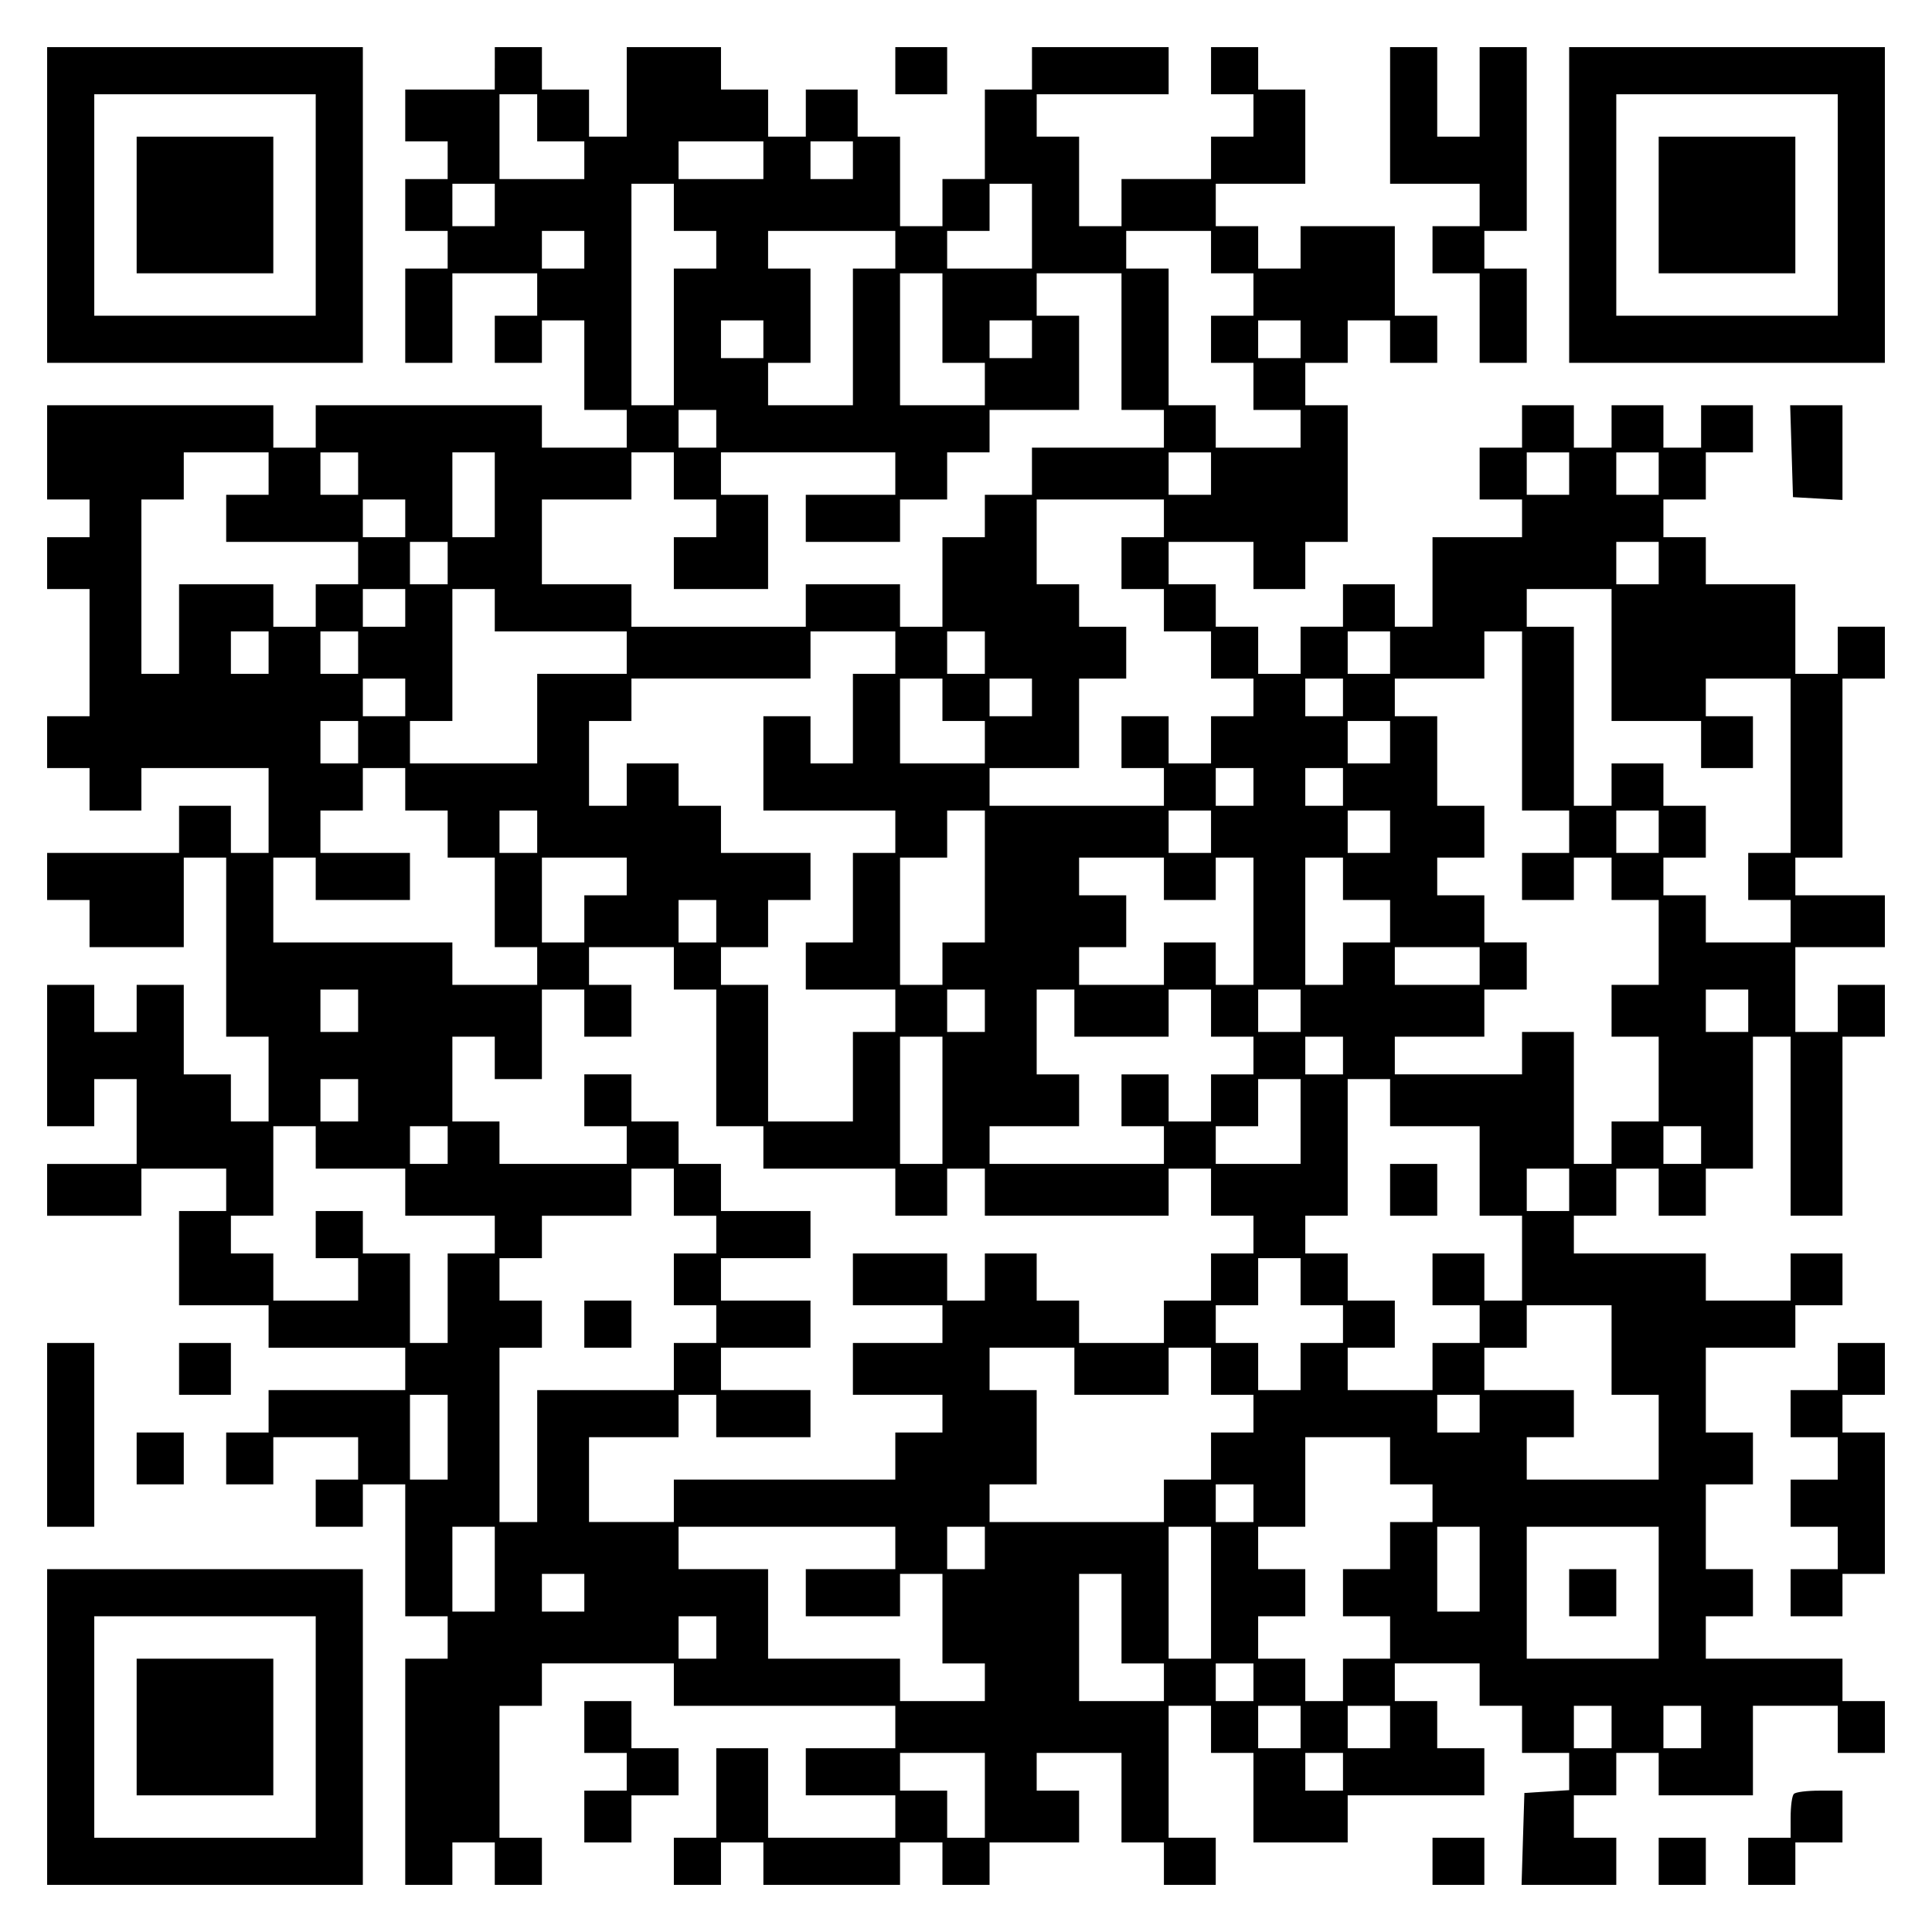 <?xml version="1.0" encoding="UTF-8" standalone="yes"?>
<svg version="1.0" xmlns="http://www.w3.org/2000/svg" width="100mm" height="100mm" viewBox="0 0 410 410" preserveAspectRatio="xMidYMid meet">
  <g transform="translate(0,410) scale(0.1,-0.1)" fill="#000000" stroke="none">
    <path d="M100 3665 l0 -335 335 0 335 0 0 335 0 335 -335 0 -335 0 0 -335z
m570 0 l0 -235 -235 0 -235 0 0 235 0 235 235 0 235 0 0 -235z"/>
    <path d="M290 3665 l0 -145 145 0 145 0 0 145 0 145 -145 0 -145 0 0 -145z"/>
    <path d="M1050 3955 l0 -45 -95 0 -95 0 0 -55 0 -55 45 0 45 0 0 -40 0 -40
-45 0 -45 0 0 -55 0 -55 45 0 45 0 0 -40 0 -40 -45 0 -45 0 0 -100 0 -100 50
0 50 0 0 95 0 95 90 0 90 0 0 -45 0 -45 -45 0 -45 0 0 -50 0 -50 50 0 50 0 0
45 0 45 45 0 45 0 0 -95 0 -95 45 0 45 0 0 -40 0 -40 -90 0 -90 0 0 45 0 45
-240 0 -240 0 0 -45 0 -45 -45 0 -45 0 0 45 0 45 -240 0 -240 0 0 -100 0 -100
45 0 45 0 0 -40 0 -40 -45 0 -45 0 0 -55 0 -55 45 0 45 0 0 -135 0 -135 -45 0
-45 0 0 -55 0 -55 45 0 45 0 0 -45 0 -45 55 0 55 0 0 45 0 45 135 0 135 0 0
-90 0 -90 -40 0 -40 0 0 50 0 50 -55 0 -55 0 0 -50 0 -50 -140 0 -140 0 0 -50
0 -50 45 0 45 0 0 -50 0 -50 100 0 100 0 0 95 0 95 45 0 45 0 0 -190 0 -190
45 0 45 0 0 -90 0 -90 -40 0 -40 0 0 50 0 50 -50 0 -50 0 0 95 0 95 -50 0 -50
0 0 -50 0 -50 -45 0 -45 0 0 50 0 50 -50 0 -50 0 0 -150 0 -150 50 0 50 0 0
50 0 50 45 0 45 0 0 -90 0 -90 -95 0 -95 0 0 -55 0 -55 100 0 100 0 0 50 0 50
90 0 90 0 0 -45 0 -45 -50 0 -50 0 0 -100 0 -100 95 0 95 0 0 -45 0 -45 145 0
145 0 0 -45 0 -45 -145 0 -145 0 0 -45 0 -45 -45 0 -45 0 0 -55 0 -55 50 0 50
0 0 50 0 50 90 0 90 0 0 -45 0 -45 -45 0 -45 0 0 -50 0 -50 50 0 50 0 0 45 0
45 45 0 45 0 0 -140 0 -140 45 0 45 0 0 -45 0 -45 -45 0 -45 0 0 -240 0 -240
50 0 50 0 0 45 0 45 45 0 45 0 0 -45 0 -45 50 0 50 0 0 50 0 50 -45 0 -45 0 0
140 0 140 45 0 45 0 0 45 0 45 140 0 140 0 0 -45 0 -45 235 0 235 0 0 -45 0
-45 -95 0 -95 0 0 -50 0 -50 95 0 95 0 0 -45 0 -45 -135 0 -135 0 0 95 0 95
-55 0 -55 0 0 -95 0 -95 -45 0 -45 0 0 -50 0 -50 50 0 50 0 0 45 0 45 45 0 45
0 0 -45 0 -45 145 0 145 0 0 45 0 45 45 0 45 0 0 -45 0 -45 50 0 50 0 0 45 0
45 95 0 95 0 0 55 0 55 -45 0 -45 0 0 40 0 40 90 0 90 0 0 -95 0 -95 45 0 45
0 0 -45 0 -45 55 0 55 0 0 50 0 50 -50 0 -50 0 0 140 0 140 45 0 45 0 0 -50 0
-50 45 0 45 0 0 -95 0 -95 100 0 100 0 0 50 0 50 145 0 145 0 0 50 0 50 -50 0
-50 0 0 50 0 50 -45 0 -45 0 0 40 0 40 90 0 90 0 0 -45 0 -45 45 0 45 0 0 -50
0 -50 50 0 50 0 0 -39 0 -40 -47 -3 -48 -3 -3 -97 -3 -98 101 0 100 0 0 50 0
50 -45 0 -45 0 0 45 0 45 45 0 45 0 0 45 0 45 45 0 45 0 0 -45 0 -45 100 0
100 0 0 95 0 95 90 0 90 0 0 -50 0 -50 50 0 50 0 0 55 0 55 -45 0 -45 0 0 45
0 45 -145 0 -145 0 0 45 0 45 50 0 50 0 0 50 0 50 -50 0 -50 0 0 90 0 90 50 0
50 0 0 55 0 55 -50 0 -50 0 0 90 0 90 95 0 95 0 0 45 0 45 50 0 50 0 0 55 0
55 -55 0 -55 0 0 -50 0 -50 -90 0 -90 0 0 50 0 50 -140 0 -140 0 0 40 0 40 45
0 45 0 0 50 0 50 45 0 45 0 0 -50 0 -50 50 0 50 0 0 50 0 50 50 0 50 0 0 140
0 140 40 0 40 0 0 -190 0 -190 55 0 55 0 0 190 0 190 45 0 45 0 0 55 0 55 -50
0 -50 0 0 -50 0 -50 -45 0 -45 0 0 90 0 90 95 0 95 0 0 55 0 55 -95 0 -95 0 0
40 0 40 50 0 50 0 0 190 0 190 45 0 45 0 0 55 0 55 -50 0 -50 0 0 -50 0 -50
-45 0 -45 0 0 95 0 95 -95 0 -95 0 0 50 0 50 -45 0 -45 0 0 40 0 40 45 0 45 0
0 50 0 50 50 0 50 0 0 50 0 50 -55 0 -55 0 0 -45 0 -45 -40 0 -40 0 0 45 0 45
-55 0 -55 0 0 -45 0 -45 -40 0 -40 0 0 45 0 45 -55 0 -55 0 0 -45 0 -45 -45 0
-45 0 0 -55 0 -55 45 0 45 0 0 -40 0 -40 -95 0 -95 0 0 -95 0 -95 -40 0 -40 0
0 45 0 45 -55 0 -55 0 0 -45 0 -45 -45 0 -45 0 0 -50 0 -50 -45 0 -45 0 0 50
0 50 -45 0 -45 0 0 45 0 45 -50 0 -50 0 0 45 0 45 90 0 90 0 0 -50 0 -50 55 0
55 0 0 50 0 50 45 0 45 0 0 145 0 145 -45 0 -45 0 0 45 0 45 45 0 45 0 0 45 0
45 45 0 45 0 0 -45 0 -45 50 0 50 0 0 50 0 50 -45 0 -45 0 0 95 0 95 -100 0
-100 0 0 -45 0 -45 -45 0 -45 0 0 45 0 45 -45 0 -45 0 0 45 0 45 95 0 95 0 0
100 0 100 -50 0 -50 0 0 45 0 45 -50 0 -50 0 0 -50 0 -50 45 0 45 0 0 -45 0
-45 -45 0 -45 0 0 -45 0 -45 -95 0 -95 0 0 -50 0 -50 -45 0 -45 0 0 95 0 95
-45 0 -45 0 0 45 0 45 140 0 140 0 0 50 0 50 -145 0 -145 0 0 -45 0 -45 -50 0
-50 0 0 -95 0 -95 -45 0 -45 0 0 -50 0 -50 -45 0 -45 0 0 95 0 95 -45 0 -45 0
0 50 0 50 -55 0 -55 0 0 -50 0 -50 -40 0 -40 0 0 50 0 50 -50 0 -50 0 0 45 0
45 -100 0 -100 0 0 -95 0 -95 -40 0 -40 0 0 50 0 50 -50 0 -50 0 0 45 0 45
-50 0 -50 0 0 -45z m90 -105 l0 -50 50 0 50 0 0 -40 0 -40 -90 0 -90 0 0 90 0
90 40 0 40 0 0 -50z m480 -90 l0 -40 -90 0 -90 0 0 40 0 40 90 0 90 0 0 -40z
m190 0 l0 -40 -45 0 -45 0 0 40 0 40 45 0 45 0 0 -40z m-760 -95 l0 -45 -45 0
-45 0 0 45 0 45 45 0 45 0 0 -45z m380 -5 l0 -50 45 0 45 0 0 -40 0 -40 -45 0
-45 0 0 -145 0 -145 -45 0 -45 0 0 235 0 235 45 0 45 0 0 -50z m760 -40 l0
-90 -90 0 -90 0 0 40 0 40 45 0 45 0 0 50 0 50 45 0 45 0 0 -90z m-950 -50 l0
-40 -45 0 -45 0 0 40 0 40 45 0 45 0 0 -40z m660 0 l0 -40 -45 0 -45 0 0 -145
0 -145 -90 0 -90 0 0 45 0 45 45 0 45 0 0 100 0 100 -45 0 -45 0 0 40 0 40
135 0 135 0 0 -40z m670 -5 l0 -45 45 0 45 0 0 -45 0 -45 -45 0 -45 0 0 -50 0
-50 45 0 45 0 0 -50 0 -50 50 0 50 0 0 -40 0 -40 -90 0 -90 0 0 45 0 45 -50 0
-50 0 0 145 0 145 -45 0 -45 0 0 40 0 40 90 0 90 0 0 -45z m-570 -140 l0 -95
45 0 45 0 0 -45 0 -45 -90 0 -90 0 0 140 0 140 45 0 45 0 0 -95z m380 -50 l0
-145 45 0 45 0 0 -40 0 -40 -140 0 -140 0 0 -50 0 -50 -50 0 -50 0 0 -45 0
-45 -45 0 -45 0 0 -95 0 -95 -45 0 -45 0 0 45 0 45 -100 0 -100 0 0 -45 0 -45
-185 0 -185 0 0 45 0 45 -95 0 -95 0 0 90 0 90 95 0 95 0 0 50 0 50 45 0 45 0
0 -50 0 -50 45 0 45 0 0 -40 0 -40 -45 0 -45 0 0 -55 0 -55 100 0 100 0 0 100
0 100 -50 0 -50 0 0 45 0 45 185 0 185 0 0 -45 0 -45 -95 0 -95 0 0 -50 0 -50
100 0 100 0 0 45 0 45 50 0 50 0 0 50 0 50 45 0 45 0 0 45 0 45 95 0 95 0 0
100 0 100 -45 0 -45 0 0 45 0 45 90 0 90 0 0 -145z m-760 5 l0 -40 -45 0 -45
0 0 40 0 40 45 0 45 0 0 -40z m570 0 l0 -40 -45 0 -45 0 0 40 0 40 45 0 45 0
0 -40z m570 0 l0 -40 -45 0 -45 0 0 40 0 40 45 0 45 0 0 -40z m-1240 -190 l0
-40 -40 0 -40 0 0 40 0 40 40 0 40 0 0 -40z m-950 -95 l0 -45 -45 0 -45 0 0
-50 0 -50 140 0 140 0 0 -45 0 -45 -45 0 -45 0 0 -45 0 -45 -45 0 -45 0 0 45
0 45 -100 0 -100 0 0 -95 0 -95 -40 0 -40 0 0 185 0 185 45 0 45 0 0 50 0 50
90 0 90 0 0 -45z m190 0 l0 -45 -40 0 -40 0 0 45 0 45 40 0 40 0 0 -45z m290
-45 l0 -90 -45 0 -45 0 0 90 0 90 45 0 45 0 0 -90z m1520 45 l0 -45 -45 0 -45
0 0 45 0 45 45 0 45 0 0 -45z m760 0 l0 -45 -45 0 -45 0 0 45 0 45 45 0 45 0
0 -45z m190 0 l0 -45 -45 0 -45 0 0 45 0 45 45 0 45 0 0 -45z m-2660 -95 l0
-40 -45 0 -45 0 0 40 0 40 45 0 45 0 0 -40z m1610 0 l0 -40 -45 0 -45 0 0 -55
0 -55 45 0 45 0 0 -45 0 -45 50 0 50 0 0 -50 0 -50 45 0 45 0 0 -40 0 -40 -45
0 -45 0 0 -50 0 -50 -45 0 -45 0 0 50 0 50 -50 0 -50 0 0 -55 0 -55 45 0 45 0
0 -40 0 -40 -185 0 -185 0 0 40 0 40 95 0 95 0 0 95 0 95 50 0 50 0 0 55 0 55
-50 0 -50 0 0 45 0 45 -45 0 -45 0 0 90 0 90 135 0 135 0 0 -40z m-1520 -95
l0 -45 -40 0 -40 0 0 45 0 45 40 0 40 0 0 -45z m2570 0 l0 -45 -45 0 -45 0 0
45 0 45 45 0 45 0 0 -45z m-2660 -95 l0 -40 -45 0 -45 0 0 40 0 40 45 0 45 0
0 -40z m190 -5 l0 -45 140 0 140 0 0 -45 0 -45 -95 0 -95 0 0 -95 0 -95 -135
0 -135 0 0 45 0 45 45 0 45 0 0 140 0 140 45 0 45 0 0 -45z m2370 -95 l0 -140
95 0 95 0 0 -50 0 -50 55 0 55 0 0 55 0 55 -50 0 -50 0 0 40 0 40 90 0 90 0 0
-185 0 -185 -45 0 -45 0 0 -50 0 -50 45 0 45 0 0 -45 0 -45 -90 0 -90 0 0 50
0 50 -45 0 -45 0 0 40 0 40 45 0 45 0 0 55 0 55 -45 0 -45 0 0 45 0 45 -55 0
-55 0 0 -45 0 -45 -40 0 -40 0 0 190 0 190 -50 0 -50 0 0 40 0 40 90 0 90 0 0
-140z m-2850 5 l0 -45 -40 0 -40 0 0 45 0 45 40 0 40 0 0 -45z m190 0 l0 -45
-40 0 -40 0 0 45 0 45 40 0 40 0 0 -45z m1140 0 l0 -45 -45 0 -45 0 0 -95 0
-95 -45 0 -45 0 0 50 0 50 -50 0 -50 0 0 -100 0 -100 140 0 140 0 0 -45 0 -45
-45 0 -45 0 0 -95 0 -95 -50 0 -50 0 0 -50 0 -50 95 0 95 0 0 -45 0 -45 -45 0
-45 0 0 -95 0 -95 -90 0 -90 0 0 145 0 145 -50 0 -50 0 0 40 0 40 50 0 50 0 0
50 0 50 45 0 45 0 0 50 0 50 -95 0 -95 0 0 50 0 50 -45 0 -45 0 0 45 0 45 -55
0 -55 0 0 -45 0 -45 -40 0 -40 0 0 90 0 90 45 0 45 0 0 45 0 45 190 0 190 0 0
50 0 50 90 0 90 0 0 -45z m190 0 l0 -45 -40 0 -40 0 0 45 0 45 40 0 40 0 0
-45z m860 0 l0 -45 -45 0 -45 0 0 45 0 45 45 0 45 0 0 -45z m280 -145 l0 -190
50 0 50 0 0 -45 0 -45 -50 0 -50 0 0 -50 0 -50 55 0 55 0 0 45 0 45 40 0 40 0
0 -45 0 -45 50 0 50 0 0 -90 0 -90 -50 0 -50 0 0 -55 0 -55 50 0 50 0 0 -90 0
-90 -50 0 -50 0 0 -45 0 -45 -40 0 -40 0 0 140 0 140 -55 0 -55 0 0 -45 0 -45
-135 0 -135 0 0 40 0 40 95 0 95 0 0 50 0 50 45 0 45 0 0 50 0 50 -45 0 -45 0
0 50 0 50 -50 0 -50 0 0 40 0 40 50 0 50 0 0 55 0 55 -50 0 -50 0 0 95 0 95
-45 0 -45 0 0 40 0 40 95 0 95 0 0 50 0 50 40 0 40 0 0 -190z m-2370 50 l0
-40 -45 0 -45 0 0 40 0 40 45 0 45 0 0 -40z m1140 -5 l0 -45 45 0 45 0 0 -45
0 -45 -90 0 -90 0 0 90 0 90 45 0 45 0 0 -45z m190 5 l0 -40 -45 0 -45 0 0 40
0 40 45 0 45 0 0 -40z m660 0 l0 -40 -40 0 -40 0 0 40 0 40 40 0 40 0 0 -40z
m-2090 -95 l0 -45 -40 0 -40 0 0 45 0 45 40 0 40 0 0 -45z m2190 0 l0 -45 -45
0 -45 0 0 45 0 45 45 0 45 0 0 -45z m-2090 -100 l0 -45 45 0 45 0 0 -50 0 -50
50 0 50 0 0 -95 0 -95 45 0 45 0 0 -40 0 -40 -90 0 -90 0 0 45 0 45 -190 0
-190 0 0 90 0 90 45 0 45 0 0 -45 0 -45 100 0 100 0 0 50 0 50 -95 0 -95 0 0
45 0 45 45 0 45 0 0 45 0 45 45 0 45 0 0 -45z m1800 5 l0 -40 -40 0 -40 0 0
40 0 40 40 0 40 0 0 -40z m190 0 l0 -40 -40 0 -40 0 0 40 0 40 40 0 40 0 0
-40z m-1710 -95 l0 -45 -40 0 -40 0 0 45 0 45 40 0 40 0 0 -45z m950 -95 l0
-140 -45 0 -45 0 0 -45 0 -45 -45 0 -45 0 0 135 0 135 50 0 50 0 0 50 0 50 40
0 40 0 0 -140z m480 95 l0 -45 -45 0 -45 0 0 45 0 45 45 0 45 0 0 -45z m380 0
l0 -45 -45 0 -45 0 0 45 0 45 45 0 45 0 0 -45z m570 0 l0 -45 -45 0 -45 0 0
45 0 45 45 0 45 0 0 -45z m-2190 -95 l0 -40 -45 0 -45 0 0 -50 0 -50 -45 0
-45 0 0 90 0 90 90 0 90 0 0 -40z m1140 -5 l0 -45 55 0 55 0 0 45 0 45 40 0
40 0 0 -135 0 -135 -40 0 -40 0 0 45 0 45 -55 0 -55 0 0 -45 0 -45 -90 0 -90
0 0 40 0 40 50 0 50 0 0 55 0 55 -50 0 -50 0 0 40 0 40 90 0 90 0 0 -45z m380
0 l0 -45 50 0 50 0 0 -45 0 -45 -50 0 -50 0 0 -45 0 -45 -40 0 -40 0 0 135 0
135 40 0 40 0 0 -45z m-1330 -90 l0 -45 -40 0 -40 0 0 45 0 45 40 0 40 0 0
-45z m-90 -100 l0 -45 45 0 45 0 0 -145 0 -145 50 0 50 0 0 -45 0 -45 140 0
140 0 0 -50 0 -50 55 0 55 0 0 50 0 50 40 0 40 0 0 -50 0 -50 195 0 195 0 0
50 0 50 45 0 45 0 0 -50 0 -50 45 0 45 0 0 -40 0 -40 -45 0 -45 0 0 -50 0 -50
-50 0 -50 0 0 -45 0 -45 -90 0 -90 0 0 45 0 45 -45 0 -45 0 0 50 0 50 -55 0
-55 0 0 -50 0 -50 -40 0 -40 0 0 50 0 50 -100 0 -100 0 0 -55 0 -55 95 0 95 0
0 -40 0 -40 -95 0 -95 0 0 -55 0 -55 95 0 95 0 0 -40 0 -40 -50 0 -50 0 0 -50
0 -50 -235 0 -235 0 0 -45 0 -45 -90 0 -90 0 0 90 0 90 95 0 95 0 0 45 0 45
40 0 40 0 0 -45 0 -45 100 0 100 0 0 50 0 50 -95 0 -95 0 0 45 0 45 95 0 95 0
0 50 0 50 -95 0 -95 0 0 45 0 45 95 0 95 0 0 50 0 50 -95 0 -95 0 0 50 0 50
-45 0 -45 0 0 45 0 45 -50 0 -50 0 0 50 0 50 -50 0 -50 0 0 -55 0 -55 45 0 45
0 0 -40 0 -40 -135 0 -135 0 0 45 0 45 -50 0 -50 0 0 90 0 90 45 0 45 0 0 -45
0 -45 50 0 50 0 0 95 0 95 45 0 45 0 0 -50 0 -50 50 0 50 0 0 55 0 55 -45 0
-45 0 0 40 0 40 90 0 90 0 0 -45z m1710 5 l0 -40 -90 0 -90 0 0 40 0 40 90 0
90 0 0 -40z m-2380 -95 l0 -45 -40 0 -40 0 0 45 0 45 40 0 40 0 0 -45z m1330
0 l0 -45 -40 0 -40 0 0 45 0 45 40 0 40 0 0 -45z m190 -5 l0 -50 100 0 100 0
0 50 0 50 45 0 45 0 0 -50 0 -50 45 0 45 0 0 -40 0 -40 -45 0 -45 0 0 -50 0
-50 -45 0 -45 0 0 50 0 50 -50 0 -50 0 0 -55 0 -55 45 0 45 0 0 -40 0 -40
-185 0 -185 0 0 40 0 40 95 0 95 0 0 55 0 55 -45 0 -45 0 0 90 0 90 40 0 40 0
0 -50z m480 5 l0 -45 -45 0 -45 0 0 45 0 45 45 0 45 0 0 -45z m950 0 l0 -45
-45 0 -45 0 0 45 0 45 45 0 45 0 0 -45z m-1710 -190 l0 -135 -45 0 -45 0 0
135 0 135 45 0 45 0 0 -135z m850 95 l0 -40 -40 0 -40 0 0 40 0 40 40 0 40 0
0 -40z m-2090 -95 l0 -45 -40 0 -40 0 0 45 0 45 40 0 40 0 0 -45z m2000 -45
l0 -90 -90 0 -90 0 0 40 0 40 45 0 45 0 0 50 0 50 45 0 45 0 0 -90z m190 40
l0 -50 95 0 95 0 0 -95 0 -95 45 0 45 0 0 -90 0 -90 -40 0 -40 0 0 50 0 50
-55 0 -55 0 0 -55 0 -55 50 0 50 0 0 -40 0 -40 -50 0 -50 0 0 -50 0 -50 -90 0
-90 0 0 45 0 45 50 0 50 0 0 50 0 50 -50 0 -50 0 0 50 0 50 -45 0 -45 0 0 40
0 40 45 0 45 0 0 145 0 145 45 0 45 0 0 -50z m-2280 -95 l0 -45 95 0 95 0 0
-50 0 -50 95 0 95 0 0 -40 0 -40 -50 0 -50 0 0 -95 0 -95 -40 0 -40 0 0 95 0
95 -50 0 -50 0 0 45 0 45 -50 0 -50 0 0 -50 0 -50 45 0 45 0 0 -45 0 -45 -90
0 -90 0 0 50 0 50 -45 0 -45 0 0 40 0 40 45 0 45 0 0 95 0 95 45 0 45 0 0 -45z
m280 5 l0 -40 -40 0 -40 0 0 40 0 40 40 0 40 0 0 -40z m2660 0 l0 -40 -40 0
-40 0 0 40 0 40 40 0 40 0 0 -40z m-2180 -100 l0 -50 45 0 45 0 0 -40 0 -40
-45 0 -45 0 0 -55 0 -55 45 0 45 0 0 -40 0 -40 -45 0 -45 0 0 -50 0 -50 -145
0 -145 0 0 -140 0 -140 -40 0 -40 0 0 185 0 185 45 0 45 0 0 50 0 50 -45 0
-45 0 0 45 0 45 45 0 45 0 0 45 0 45 95 0 95 0 0 50 0 50 45 0 45 0 0 -50z
m1900 5 l0 -45 -45 0 -45 0 0 45 0 45 45 0 45 0 0 -45z m-570 -195 l0 -50 45
0 45 0 0 -40 0 -40 -45 0 -45 0 0 -50 0 -50 -45 0 -45 0 0 50 0 50 -45 0 -45
0 0 40 0 40 45 0 45 0 0 50 0 50 45 0 45 0 0 -50z m660 -145 l0 -95 50 0 50 0
0 -90 0 -90 -140 0 -140 0 0 45 0 45 50 0 50 0 0 50 0 50 -95 0 -95 0 0 45 0
45 45 0 45 0 0 45 0 45 90 0 90 0 0 -95z m-1140 -45 l0 -50 100 0 100 0 0 50
0 50 45 0 45 0 0 -50 0 -50 45 0 45 0 0 -40 0 -40 -45 0 -45 0 0 -50 0 -50
-50 0 -50 0 0 -45 0 -45 -185 0 -185 0 0 40 0 40 50 0 50 0 0 100 0 100 -50 0
-50 0 0 45 0 45 90 0 90 0 0 -50z m-1330 -140 l0 -90 -40 0 -40 0 0 90 0 90
40 0 40 0 0 -90z m2190 50 l0 -40 -45 0 -45 0 0 40 0 40 45 0 45 0 0 -40z
m-190 -100 l0 -50 45 0 45 0 0 -40 0 -40 -45 0 -45 0 0 -50 0 -50 -50 0 -50 0
0 -50 0 -50 50 0 50 0 0 -45 0 -45 -50 0 -50 0 0 -45 0 -45 -40 0 -40 0 0 45
0 45 -50 0 -50 0 0 45 0 45 50 0 50 0 0 50 0 50 -50 0 -50 0 0 45 0 45 50 0
50 0 0 95 0 95 90 0 90 0 0 -50z m-290 -90 l0 -40 -40 0 -40 0 0 40 0 40 40 0
40 0 0 -40z m-1610 -140 l0 -90 -45 0 -45 0 0 90 0 90 45 0 45 0 0 -90z m850
45 l0 -45 -95 0 -95 0 0 -50 0 -50 100 0 100 0 0 45 0 45 45 0 45 0 0 -95 0
-95 45 0 45 0 0 -40 0 -40 -90 0 -90 0 0 45 0 45 -140 0 -140 0 0 95 0 95 -95
0 -95 0 0 45 0 45 230 0 230 0 0 -45z m190 0 l0 -45 -40 0 -40 0 0 45 0 45 40
0 40 0 0 -45z m480 -95 l0 -140 -45 0 -45 0 0 140 0 140 45 0 45 0 0 -140z
m570 50 l0 -90 -45 0 -45 0 0 90 0 90 45 0 45 0 0 -90z m380 -50 l0 -140 -140
0 -140 0 0 140 0 140 140 0 140 0 0 -140z m-2280 0 l0 -40 -45 0 -45 0 0 40 0
40 45 0 45 0 0 -40z m1140 -55 l0 -95 45 0 45 0 0 -40 0 -40 -90 0 -90 0 0
135 0 135 45 0 45 0 0 -95z m-860 -40 l0 -45 -40 0 -40 0 0 45 0 45 40 0 40 0
0 -45z m1140 -95 l0 -40 -40 0 -40 0 0 40 0 40 40 0 40 0 0 -40z m100 -95 l0
-45 -45 0 -45 0 0 45 0 45 45 0 45 0 0 -45z m190 0 l0 -45 -45 0 -45 0 0 45 0
45 45 0 45 0 0 -45z m470 0 l0 -45 -40 0 -40 0 0 45 0 45 40 0 40 0 0 -45z
m190 0 l0 -45 -40 0 -40 0 0 45 0 45 40 0 40 0 0 -45z m-1520 -145 l0 -90 -40
0 -40 0 0 50 0 50 -50 0 -50 0 0 40 0 40 90 0 90 0 0 -90z m760 50 l0 -40 -40
0 -40 0 0 40 0 40 40 0 40 0 0 -40z"/>
    <path d="M2950 1575 l0 -55 50 0 50 0 0 55 0 55 -50 0 -50 0 0 -55z"/>
    <path d="M1240 1290 l0 -50 50 0 50 0 0 50 0 50 -50 0 -50 0 0 -50z"/>
    <path d="M3330 720 l0 -50 50 0 50 0 0 50 0 50 -50 0 -50 0 0 -50z"/>
    <path d="M1900 3950 l0 -50 55 0 55 0 0 50 0 50 -55 0 -55 0 0 -50z"/>
    <path d="M2950 3855 l0 -145 95 0 95 0 0 -45 0 -45 -50 0 -50 0 0 -50 0 -50
50 0 50 0 0 -95 0 -95 50 0 50 0 0 100 0 100 -45 0 -45 0 0 40 0 40 45 0 45 0
0 195 0 195 -50 0 -50 0 0 -95 0 -95 -45 0 -45 0 0 95 0 95 -50 0 -50 0 0
-145z"/>
    <path d="M3330 3665 l0 -335 335 0 335 0 0 335 0 335 -335 0 -335 0 0 -335z
m570 0 l0 -235 -235 0 -235 0 0 235 0 235 235 0 235 0 0 -235z"/>
    <path d="M3520 3665 l0 -145 145 0 145 0 0 145 0 145 -145 0 -145 0 0 -145z"/>
    <path d="M3802 3143 l3 -98 53 -3 52 -3 0 100 0 101 -55 0 -56 0 3 -97z"/>
    <path d="M100 1055 l0 -195 50 0 50 0 0 195 0 195 -50 0 -50 0 0 -195z"/>
    <path d="M380 1195 l0 -55 55 0 55 0 0 55 0 55 -55 0 -55 0 0 -55z"/>
    <path d="M3900 1200 l0 -50 -50 0 -50 0 0 -50 0 -50 50 0 50 0 0 -45 0 -45
-50 0 -50 0 0 -50 0 -50 50 0 50 0 0 -45 0 -45 -50 0 -50 0 0 -50 0 -50 55 0
55 0 0 45 0 45 45 0 45 0 0 150 0 150 -45 0 -45 0 0 40 0 40 45 0 45 0 0 55 0
55 -50 0 -50 0 0 -50z"/>
    <path d="M290 1005 l0 -55 50 0 50 0 0 55 0 55 -50 0 -50 0 0 -55z"/>
    <path d="M100 435 l0 -335 335 0 335 0 0 335 0 335 -335 0 -335 0 0 -335z
m570 0 l0 -235 -235 0 -235 0 0 235 0 235 235 0 235 0 0 -235z"/>
    <path d="M290 435 l0 -145 145 0 145 0 0 145 0 145 -145 0 -145 0 0 -145z"/>
    <path d="M1240 435 l0 -55 45 0 45 0 0 -40 0 -40 -45 0 -45 0 0 -55 0 -55 50
0 50 0 0 50 0 50 50 0 50 0 0 50 0 50 -50 0 -50 0 0 50 0 50 -50 0 -50 0 0
-55z"/>
    <path d="M3807 293 c-4 -3 -7 -26 -7 -50 l0 -43 -45 0 -45 0 0 -50 0 -50 50 0
50 0 0 45 0 45 50 0 50 0 0 55 0 55 -48 0 c-27 0 -52 -3 -55 -7z"/>
    <path d="M3040 150 l0 -50 55 0 55 0 0 50 0 50 -55 0 -55 0 0 -50z"/>
    <path d="M3520 150 l0 -50 50 0 50 0 0 50 0 50 -50 0 -50 0 0 -50z"/>
  </g>
</svg>